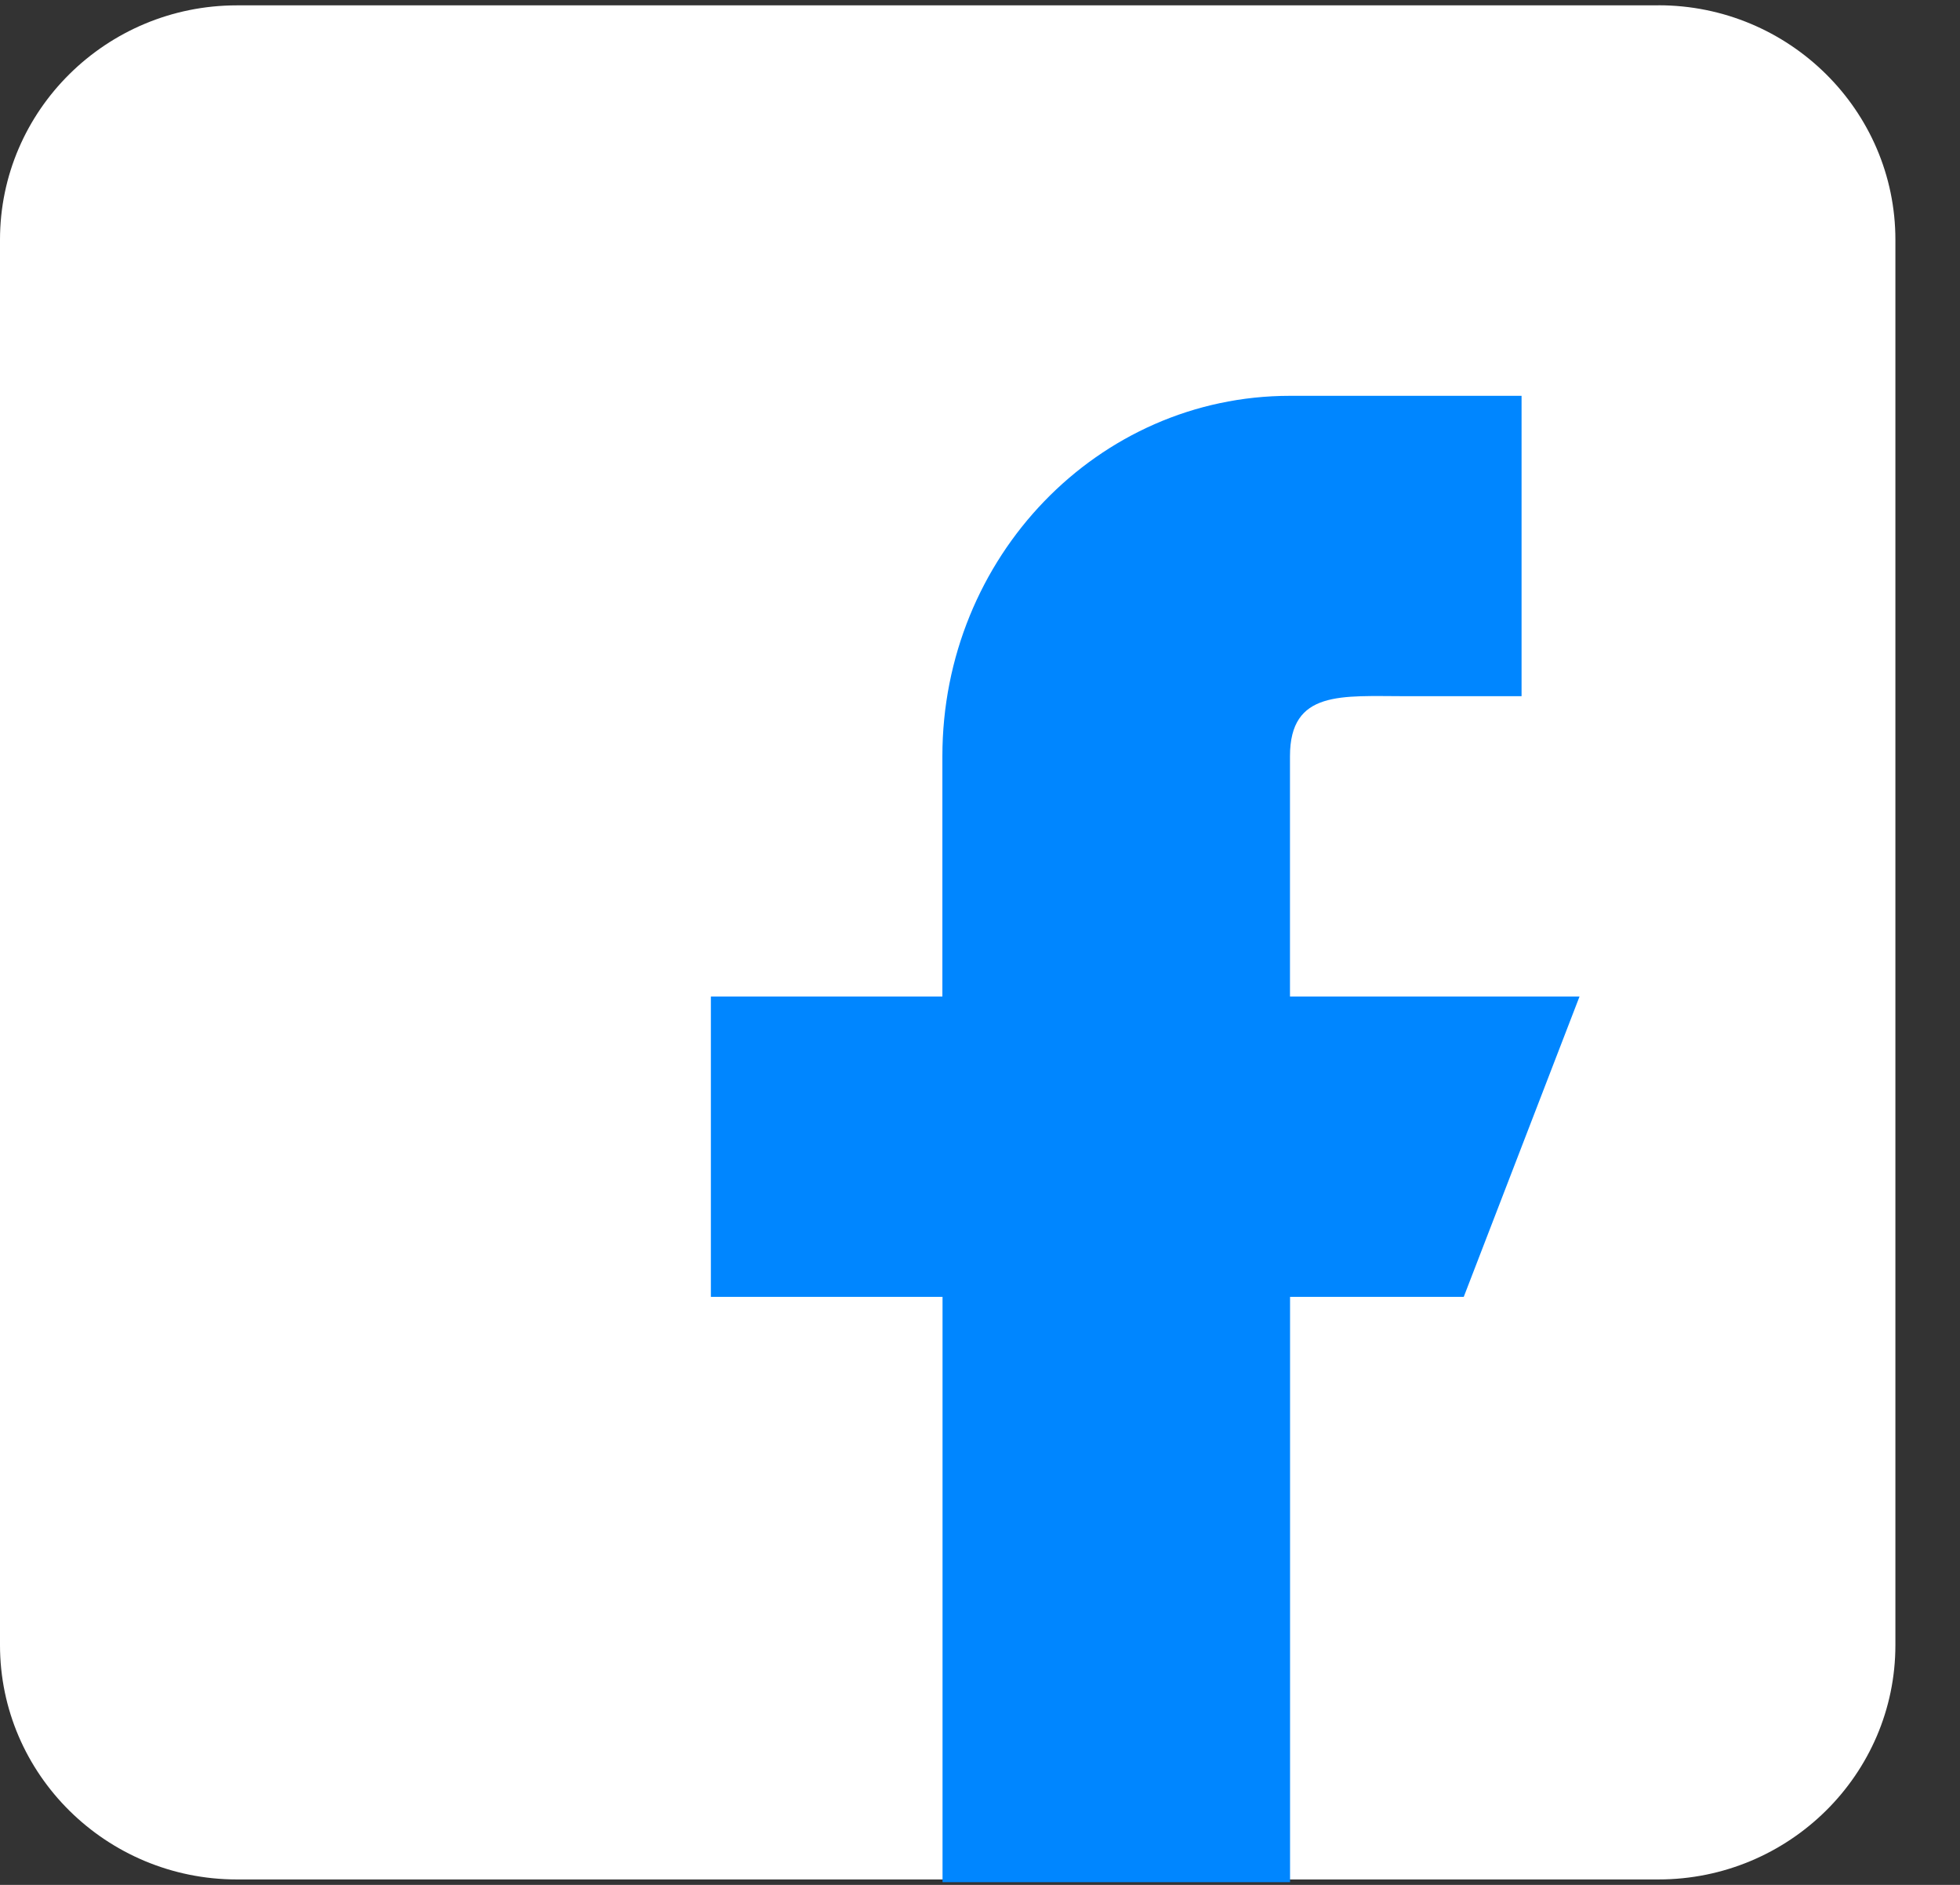 <svg xmlns="http://www.w3.org/2000/svg" width="26" height="25" viewBox="0 0 26 25">
    <rect x="0" y="0" width="26" height="25" fill="#333333" stroke="none"/>
    <g fill="none" fill-rule="nonzero">
        <path fill="#FFF" d="M22 .071H3.143C1.41.071 0 1.465 0 3.18V21.82c0 1.714 1.41 3.108 3.143 3.108H22c1.733 0 3.143-1.394 3.143-3.108V3.18C25.143 1.465 23.733.07 22 .07z"/>
        <path fill="#0086ff" d="M20.952 13.217h-3.84V10.03c0-.88.687-.796 1.536-.796h1.536V5.25h-3.073c-2.546 0-4.61 2.14-4.61 4.78v3.187H9.43v3.984h3.073v7.763h4.61v-7.763h2.304l1.536-3.984z"/>
    </g>
</svg>
